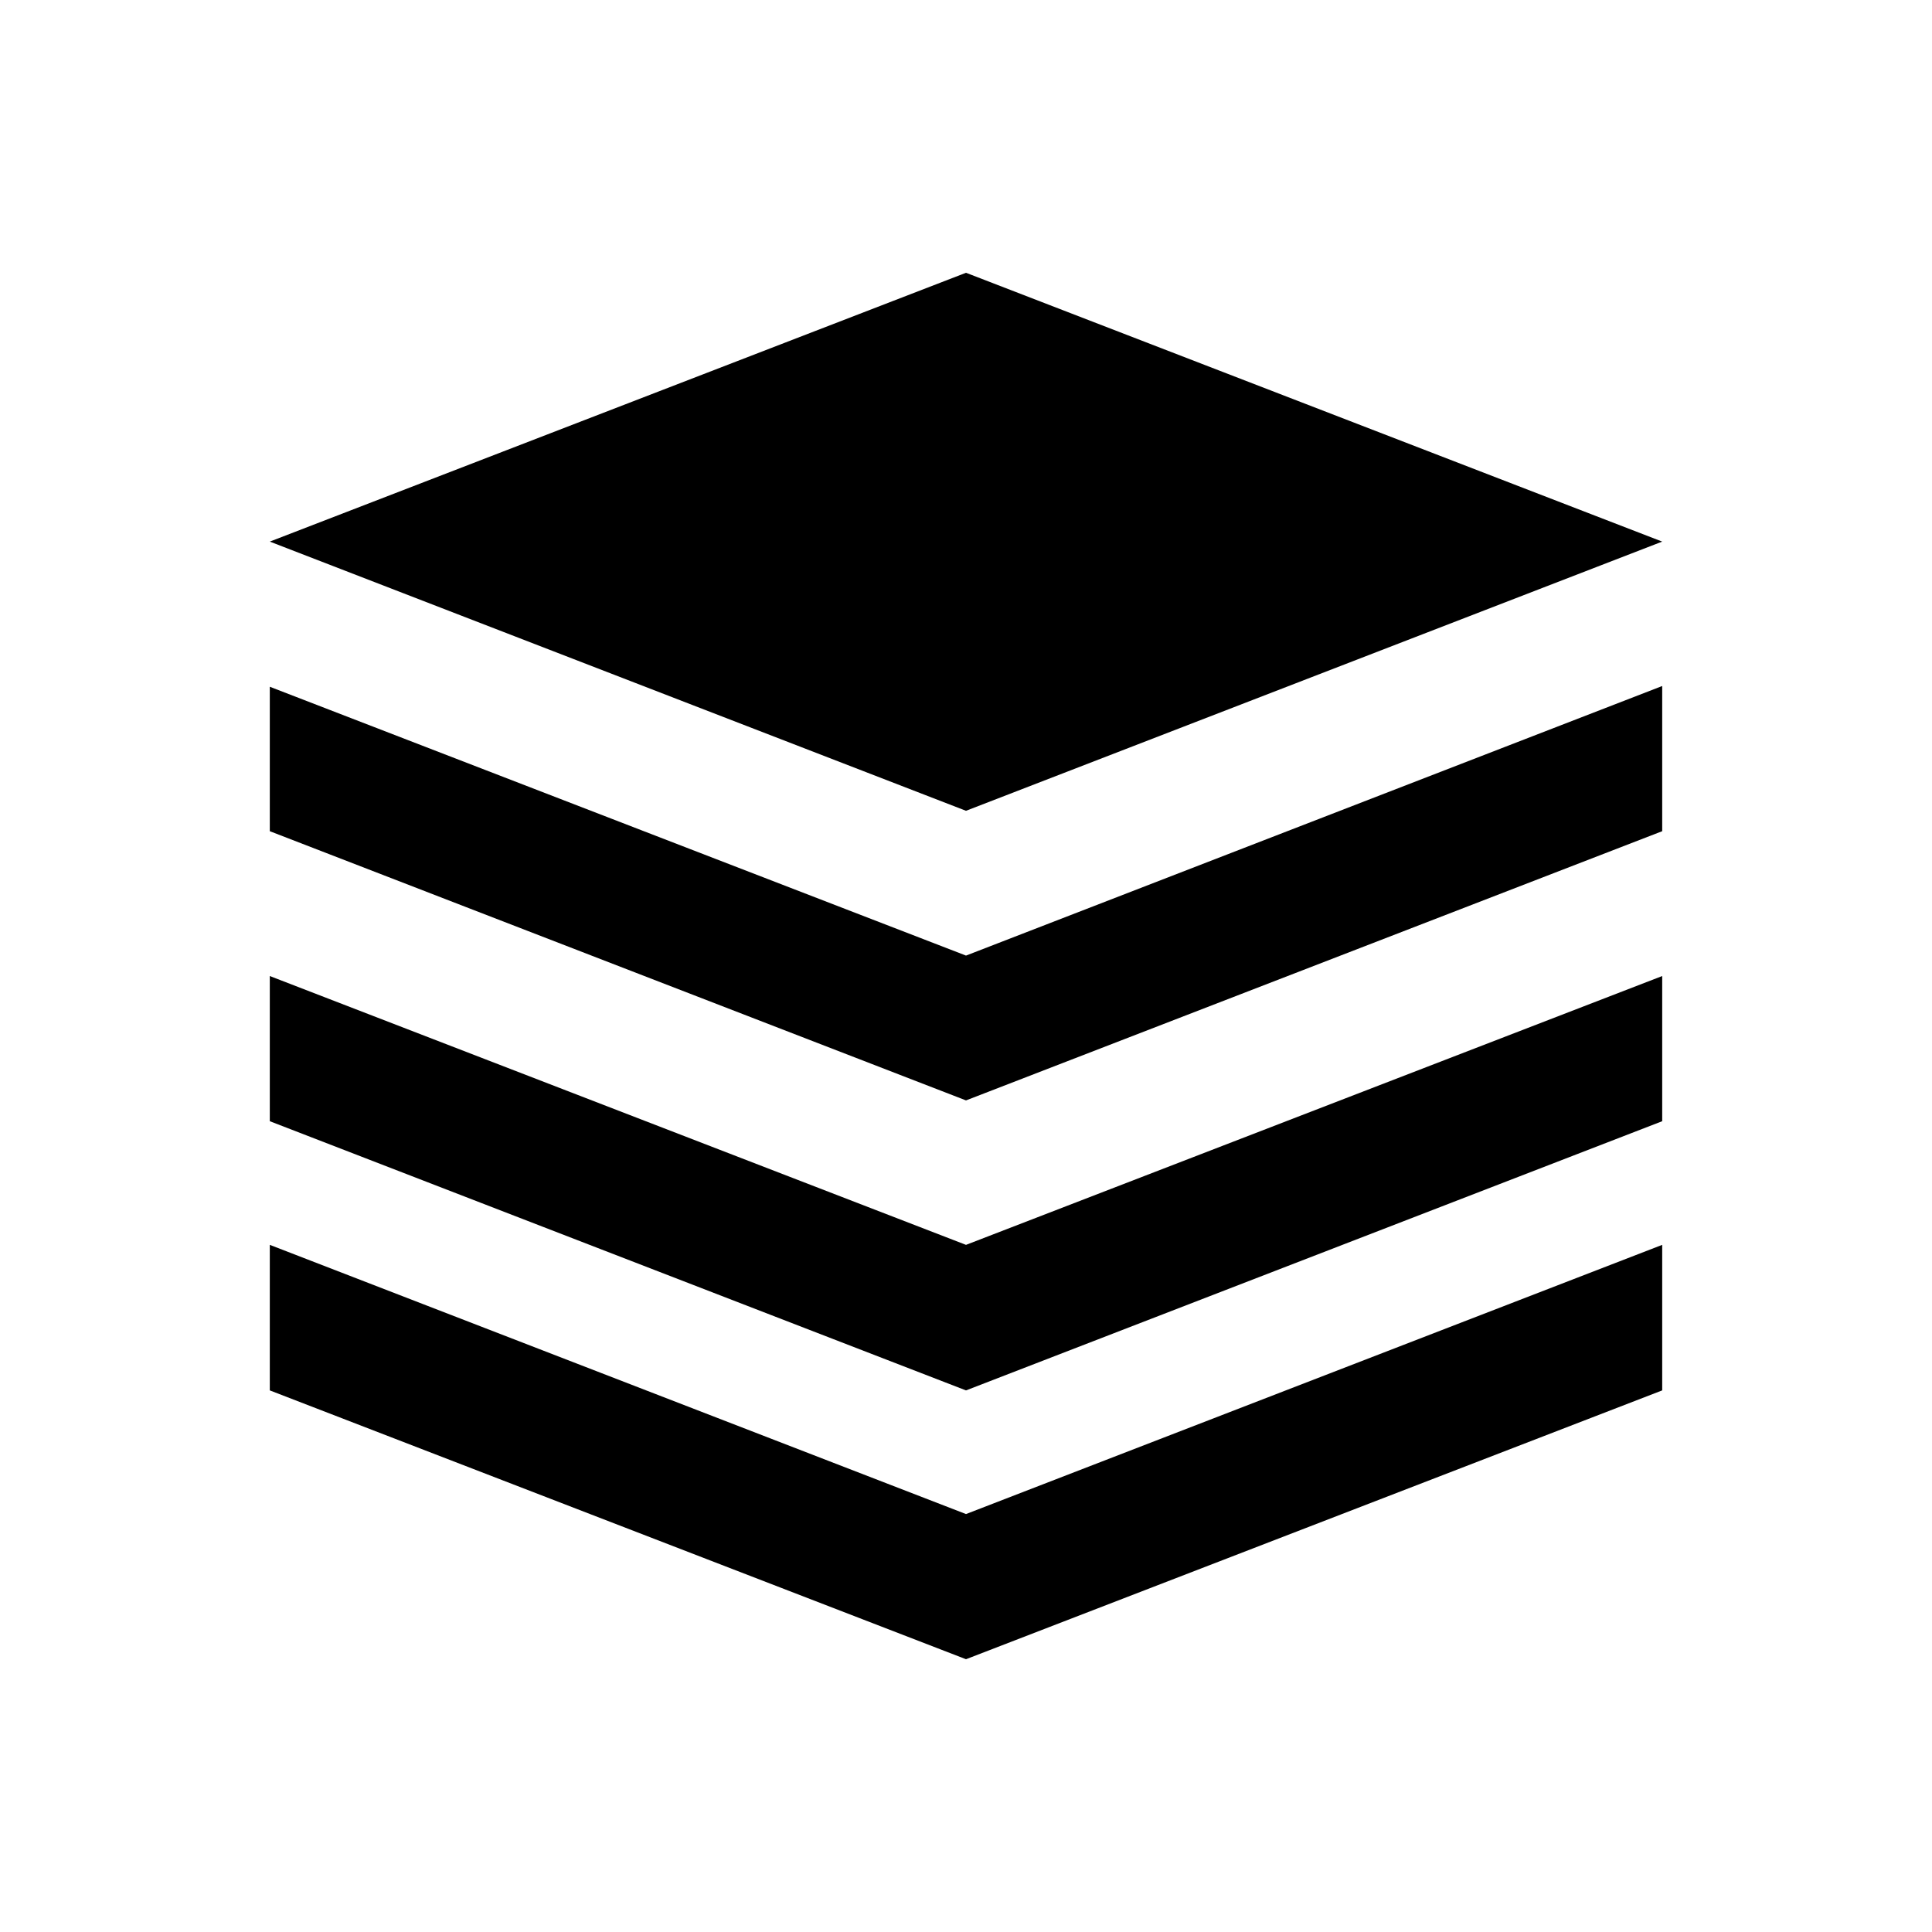 <?xml version="1.0" encoding="UTF-8"?>
<!-- Uploaded to: SVG Repo, www.svgrepo.com, Generator: SVG Repo Mixer Tools -->
<svg fill="#000000" width="800px" height="800px" version="1.1" viewBox="144 144 512 512" xmlns="http://www.w3.org/2000/svg">
 <g>
  <path d="m215.5 402.66v38.473l184.5 71.34 184.5-71.34v-38.473l-184.5 71.242z"/>
  <path d="m215.5 473.9v38.57l184.5 71.242 184.5-71.242v-38.57l-184.5 71.34z"/>
  <path d="m400 397.24-184.5-71.242v38.277l184.5 71.344 184.5-71.344v-38.473z"/>
  <path d="m584.5 287.53-184.5-71.242-184.5 71.242 184.5 71.34z"/>
 </g>
</svg>